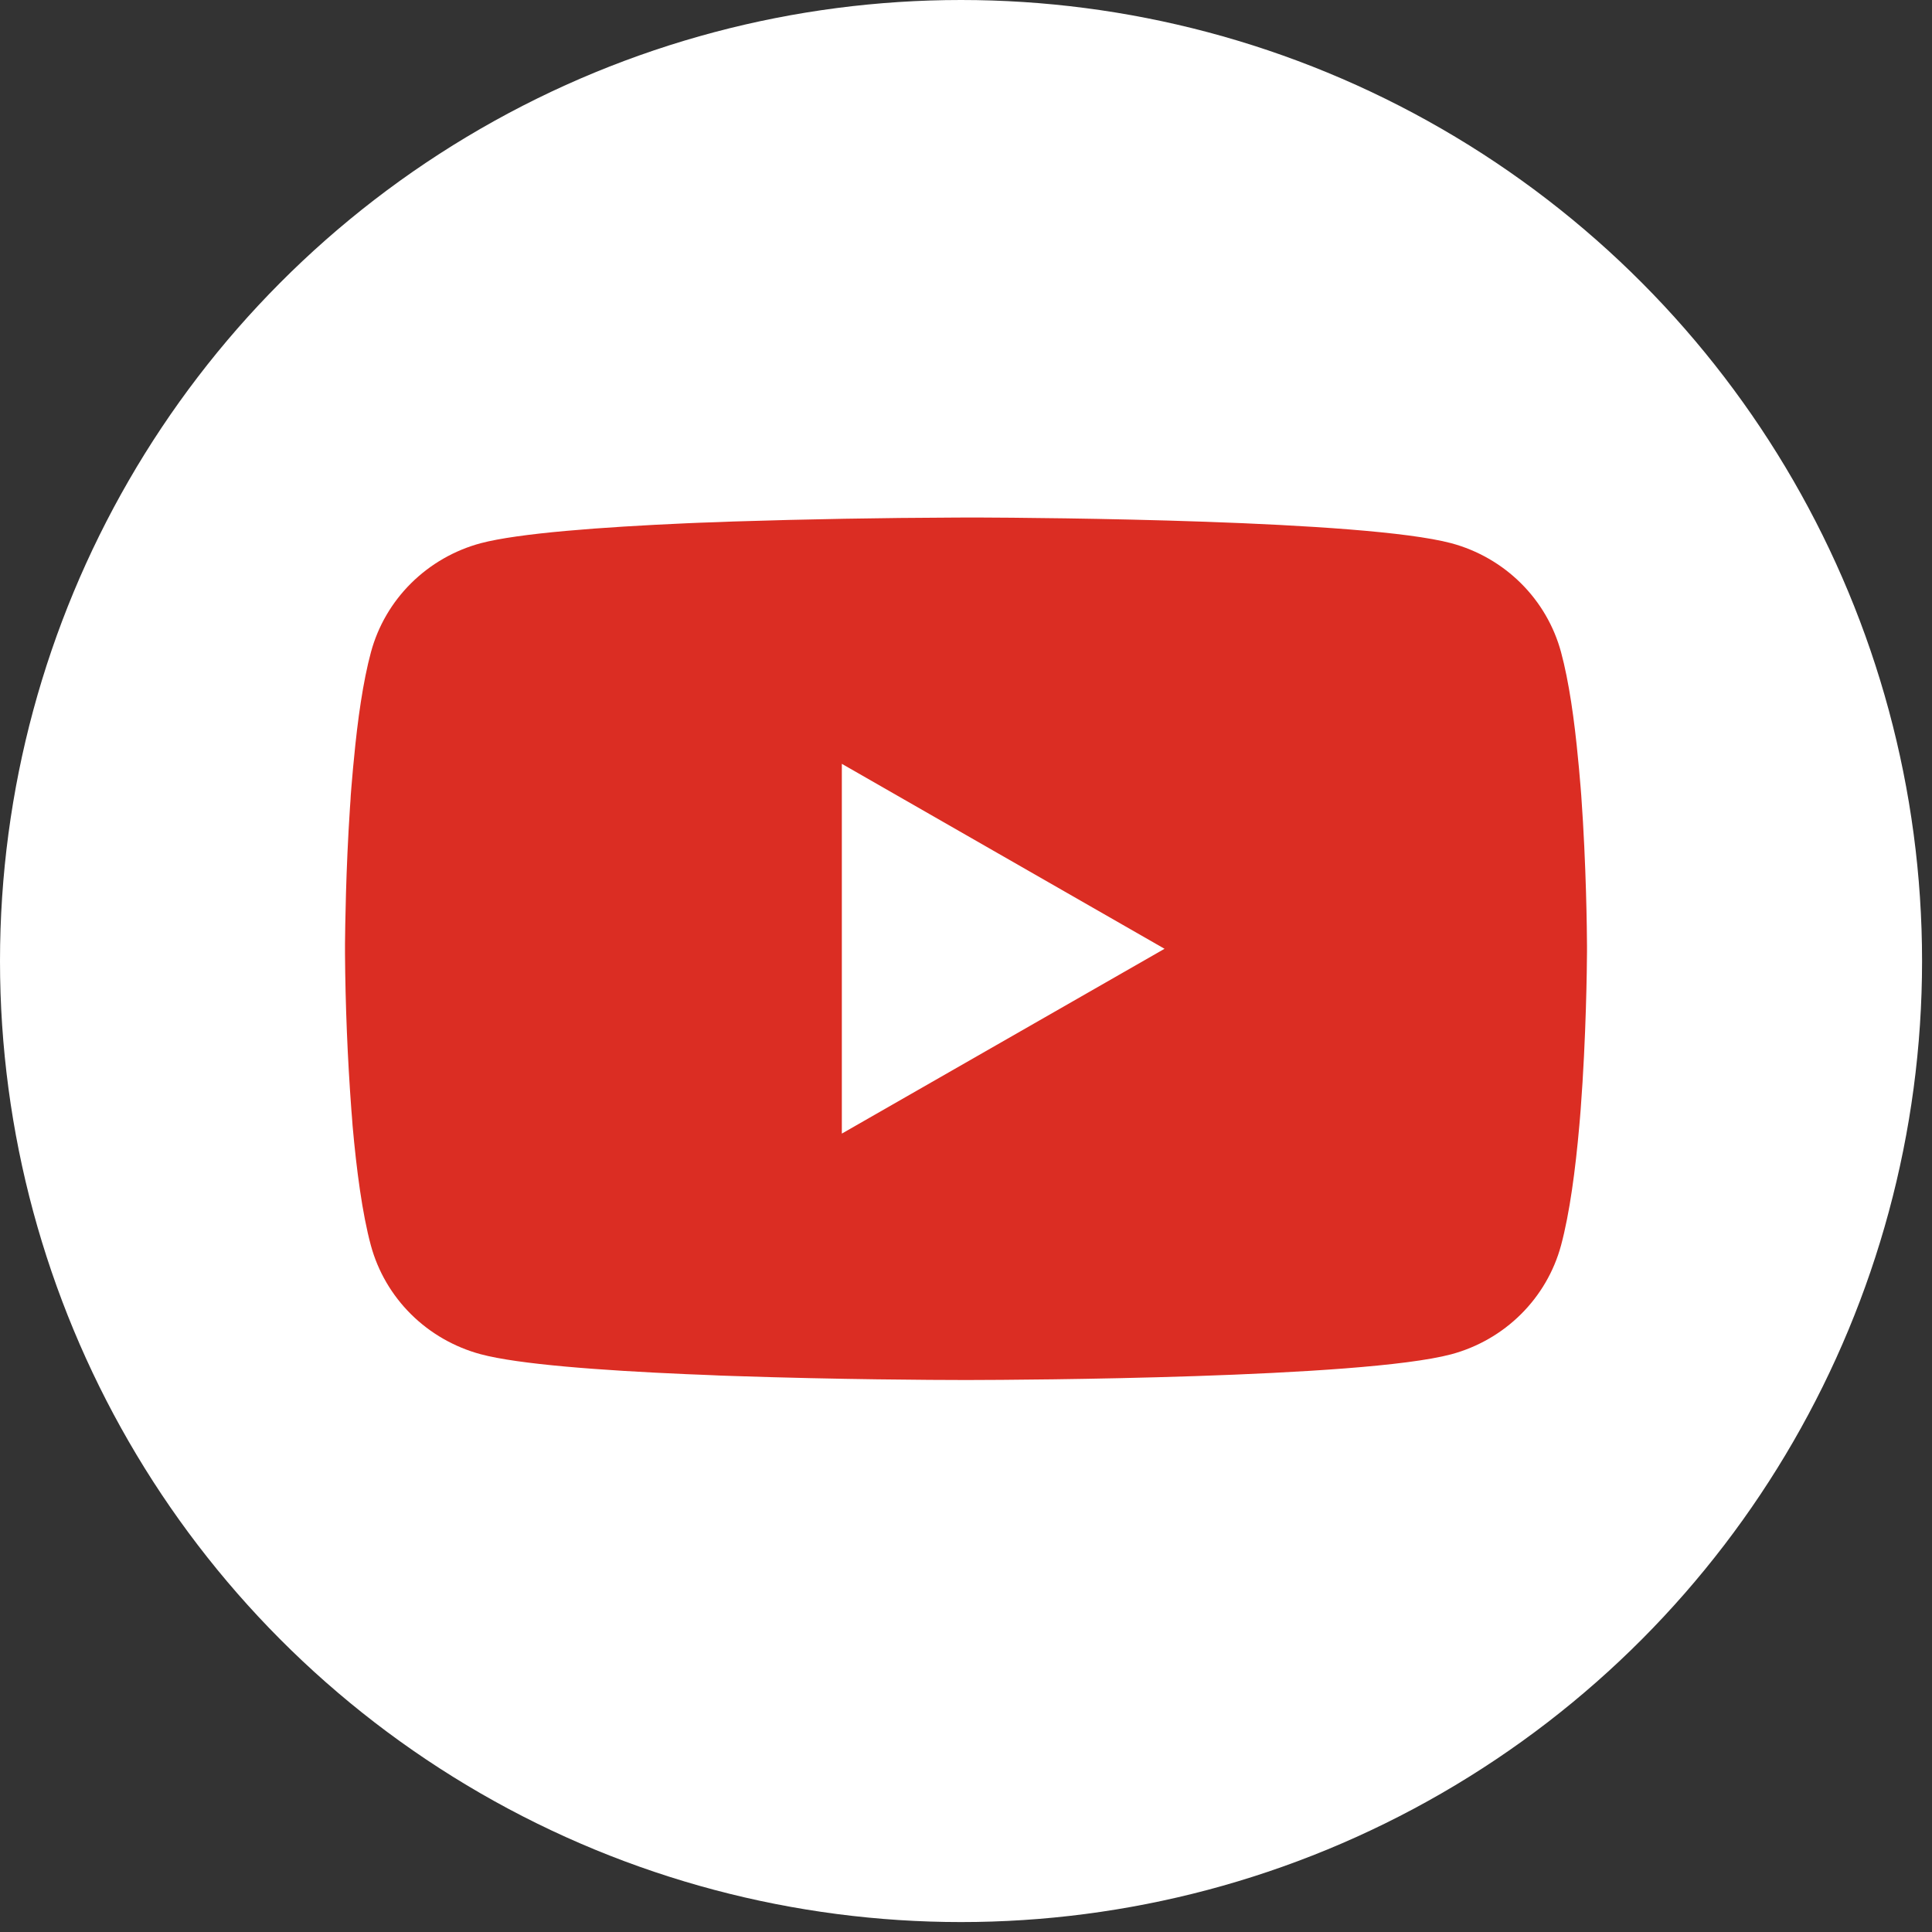 <?xml version="1.0" encoding="UTF-8"?> <svg xmlns="http://www.w3.org/2000/svg" width="56" height="56" viewBox="0 0 56 56" fill="none"><rect x="0" y="0" width="56" height="56" fill="#333333" stroke="none"/><circle cx="27.856" cy="27.856" r="27.856" fill="white"></circle><path d="M28.116 15H28.316C30.166 15.007 39.538 15.073 42.065 15.745C42.828 15.95 43.525 16.35 44.083 16.904C44.642 17.458 45.044 18.148 45.248 18.904C45.476 19.749 45.636 20.868 45.743 22.022L45.766 22.254L45.816 22.832L45.834 23.063C45.98 25.096 45.998 27.001 46 27.417V27.583C45.998 28.015 45.977 30.048 45.816 32.166L45.797 32.399L45.777 32.631C45.665 33.903 45.498 35.166 45.248 36.096C45.044 36.852 44.642 37.542 44.083 38.096C43.525 38.65 42.828 39.05 42.065 39.255C39.454 39.949 29.534 39.998 28.159 40H27.839C27.144 40 24.268 39.987 21.253 39.884L20.87 39.871L20.675 39.862L20.29 39.846L19.905 39.831C17.407 39.722 15.029 39.546 13.933 39.253C13.17 39.048 12.474 38.648 11.915 38.095C11.356 37.541 10.954 36.852 10.749 36.096C10.499 35.169 10.333 33.903 10.22 32.631L10.203 32.397L10.184 32.166C10.073 30.659 10.011 29.148 10 27.637L10 27.363C10.005 26.885 10.023 25.232 10.144 23.408L10.16 23.179L10.166 23.063L10.184 22.832L10.234 22.254L10.257 22.022C10.364 20.868 10.524 19.747 10.752 18.904C10.956 18.148 11.358 17.458 11.917 16.904C12.476 16.35 13.172 15.95 13.935 15.745C15.031 15.456 17.41 15.278 19.907 15.167L20.29 15.151L20.677 15.138L20.87 15.131L21.255 15.116C23.397 15.048 25.539 15.01 27.682 15.002L28.116 15ZM24.401 22.14V32.858L33.755 27.501L24.401 22.14Z" fill="#DB2D23"></path></svg> 